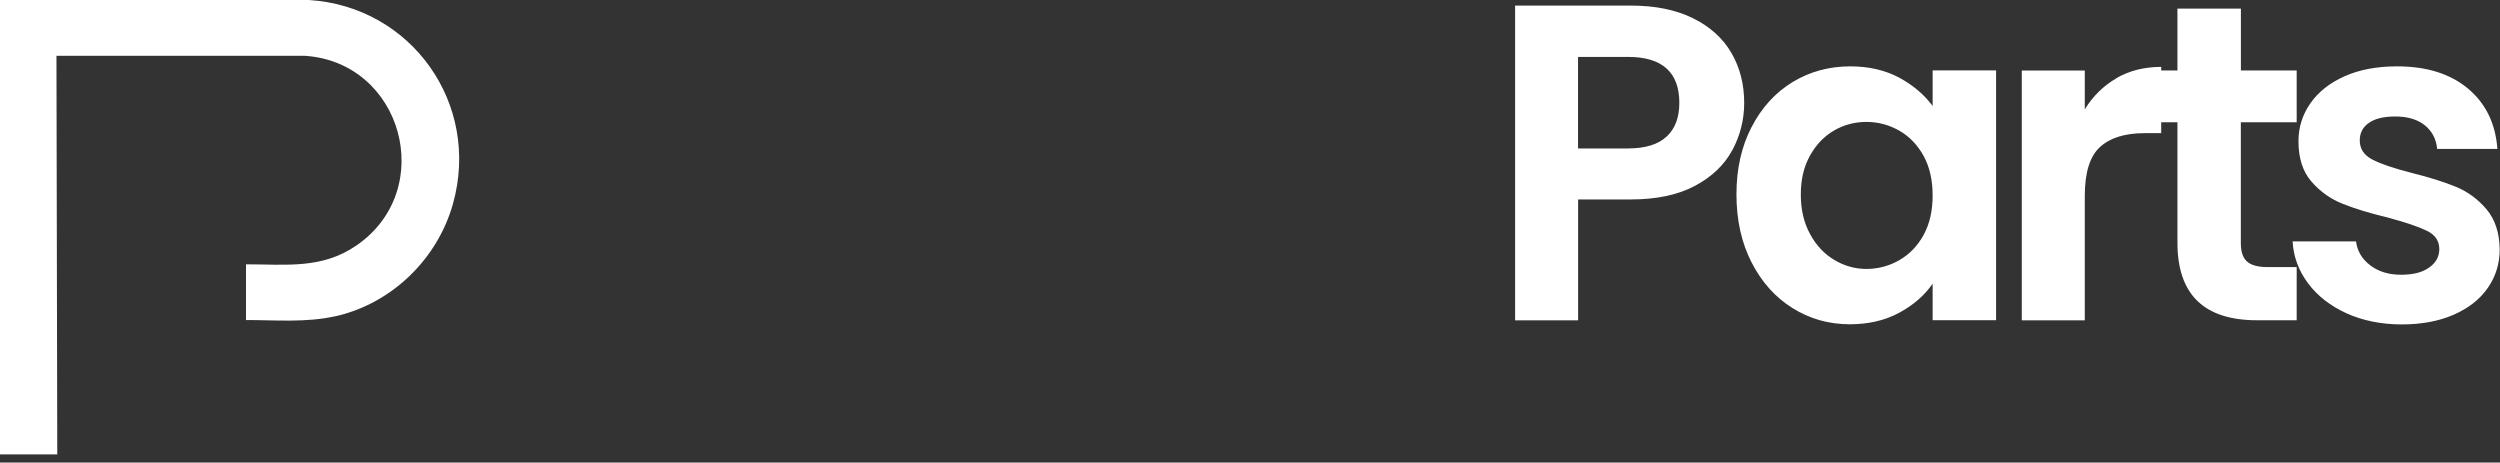 <?xml version="1.0" encoding="utf-8"?>
<svg xmlns="http://www.w3.org/2000/svg" fill="none" height="100%" overflow="visible" preserveAspectRatio="none" style="display: block;" viewBox="0 0 227 42" width="100%">
<rect x="0" y="0" width="227" height="42" fill="#333333" stroke="none"/>
<path d="M157.285 13.647C156.561 14.986 155.432 16.061 153.897 16.879C152.355 17.698 150.414 18.11 148.074 18.11H143.293V29.086H137.572V0.507H148.074C150.279 0.507 152.159 0.886 153.714 1.65C155.269 2.414 156.433 3.469 157.21 4.801C157.988 6.14 158.373 7.655 158.373 9.346C158.373 10.874 158.008 12.308 157.291 13.647H157.285ZM151.34 12.396C152.105 11.672 152.483 10.658 152.483 9.346C152.483 6.56 150.928 5.167 147.824 5.167H143.286V13.478H147.824C149.4 13.478 150.576 13.113 151.34 12.389V12.396ZM159.036 11.557C159.949 9.779 161.187 8.419 162.756 7.459C164.325 6.506 166.069 6.025 168.003 6.025C169.694 6.025 171.168 6.37 172.44 7.047C173.704 7.73 174.719 8.588 175.483 9.623V6.391H181.245V29.072H175.483V25.759C174.746 26.827 173.731 27.706 172.44 28.403C171.148 29.099 169.654 29.444 167.963 29.444C166.056 29.444 164.318 28.951 162.756 27.97C161.187 26.99 159.949 25.603 159.036 23.811C158.123 22.026 157.67 19.97 157.67 17.65C157.67 15.331 158.123 13.322 159.036 11.55V11.557ZM174.665 14.161C174.117 13.167 173.386 12.396 172.46 11.868C171.534 11.341 170.539 11.07 169.478 11.07C168.416 11.07 167.435 11.327 166.536 11.848C165.637 12.369 164.906 13.126 164.352 14.12C163.79 15.121 163.513 16.298 163.513 17.664C163.513 19.03 163.79 20.22 164.352 21.248C164.906 22.276 165.643 23.061 166.556 23.602C167.469 24.149 168.443 24.42 169.478 24.42C170.512 24.42 171.534 24.156 172.46 23.622C173.386 23.087 174.124 22.323 174.665 21.329C175.212 20.335 175.483 19.138 175.483 17.745C175.483 16.352 175.212 15.162 174.665 14.161ZM192.173 7.094C193.356 6.411 194.716 6.073 196.237 6.073V12.091H194.729C192.93 12.091 191.578 12.518 190.665 13.363C189.752 14.208 189.299 15.682 189.299 17.786V29.086H183.578V6.404H189.299V9.928C190.036 8.731 190.996 7.784 192.18 7.101L192.173 7.094ZM203.467 11.104V22.08C203.467 22.844 203.649 23.399 204.021 23.737C204.393 24.075 205.008 24.251 205.881 24.251H208.539V29.079H204.941C200.119 29.079 197.712 26.733 197.712 22.039V11.104H195.013V6.397H197.712V0.784H203.473V6.397H208.539V11.104H203.473H203.467ZM213.069 28.45C211.602 27.781 210.432 26.875 209.573 25.725C208.714 24.575 208.248 23.311 208.167 21.918H213.928C214.037 22.79 214.463 23.514 215.213 24.088C215.964 24.663 216.897 24.947 218.013 24.947C219.129 24.947 219.954 24.731 220.569 24.291C221.185 23.858 221.489 23.297 221.489 22.614C221.489 21.877 221.117 21.323 220.366 20.957C219.616 20.592 218.425 20.186 216.789 19.747C215.098 19.341 213.719 18.915 212.643 18.475C211.568 18.036 210.642 17.373 209.864 16.467C209.086 15.568 208.701 14.35 208.701 12.822C208.701 11.564 209.059 10.421 209.783 9.38C210.506 8.345 211.541 7.527 212.887 6.925C214.233 6.323 215.822 6.025 217.648 6.025C220.346 6.025 222.497 6.702 224.106 8.054C225.716 9.407 226.595 11.226 226.764 13.525H221.293C221.212 12.626 220.833 11.909 220.17 11.375C219.507 10.841 218.608 10.577 217.492 10.577C216.458 10.577 215.66 10.766 215.105 11.152C214.544 11.537 214.266 12.065 214.266 12.748C214.266 13.512 214.645 14.093 215.409 14.486C216.173 14.884 217.357 15.284 218.966 15.696C220.603 16.102 221.949 16.528 223.01 16.967C224.072 17.407 224.992 18.083 225.77 18.996C226.547 19.909 226.946 21.12 226.973 22.621C226.973 23.933 226.615 25.11 225.891 26.144C225.168 27.186 224.133 27.99 222.787 28.579C221.442 29.167 219.866 29.458 218.067 29.458C216.268 29.458 214.55 29.12 213.083 28.457L213.069 28.45ZM30.445 28.721C35.558 27.571 39.717 23.541 41.13 18.503C43.673 9.427 37.343 0.568 28.038 0H0V41.259H5.2L5.126 5.065H27.652C36.545 5.626 39.717 17.177 32.413 22.256C29.255 24.454 26.016 24 22.337 24V29.059C25.042 29.059 27.781 29.309 30.445 28.714V28.721Z" fill="white" id="Vector"/>
</svg>